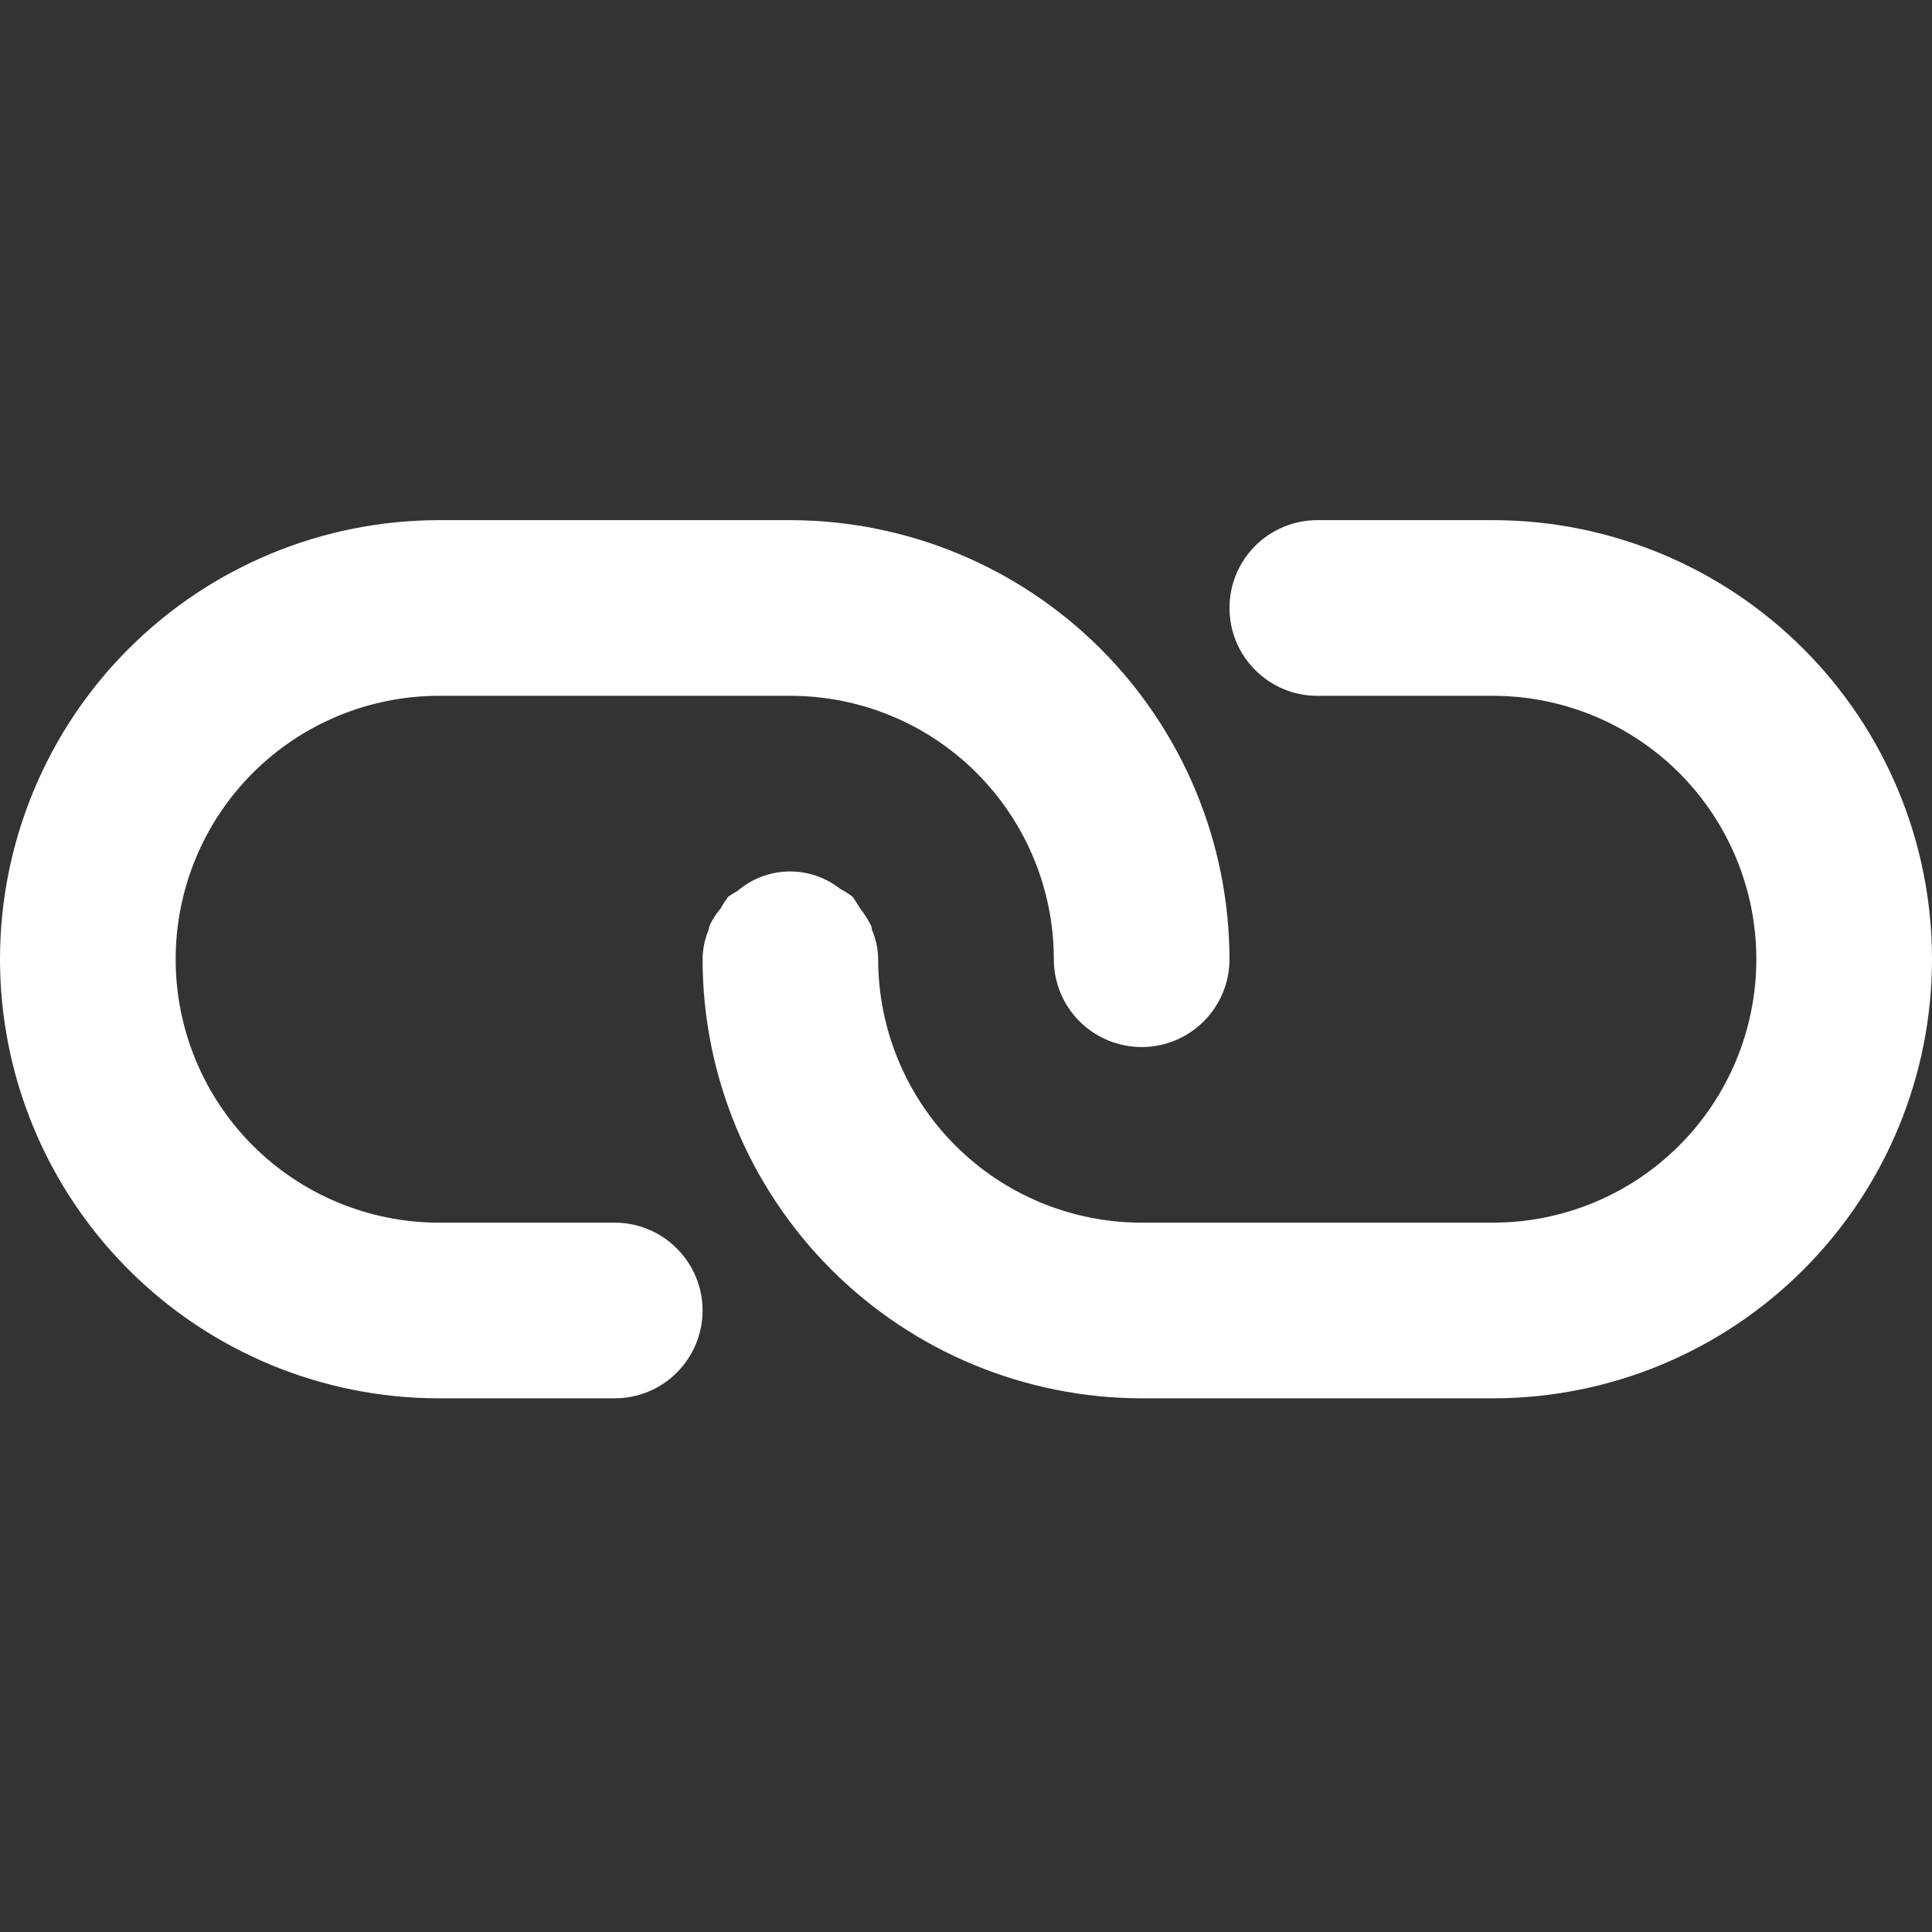 <svg width="26" height="26" viewBox="0 0 26 26" fill="none" xmlns="http://www.w3.org/2000/svg">
<rect x="0" y="0" width="26" height="26" fill="#333333" stroke="none"/>
<path d="M20.091 7H17.727C17.414 7 17.113 7.125 16.892 7.346C16.67 7.568 16.546 7.868 16.546 8.182C16.546 8.495 16.67 8.796 16.892 9.017C17.113 9.239 17.414 9.364 17.727 9.364H20.091C21.031 9.364 21.933 9.737 22.598 10.402C23.263 11.067 23.636 11.969 23.636 12.909C23.636 13.849 23.263 14.751 22.598 15.416C21.933 16.081 21.031 16.454 20.091 16.454H15.364C14.423 16.454 13.522 16.081 12.857 15.416C12.192 14.751 11.818 13.849 11.818 12.909C11.817 12.773 11.788 12.637 11.734 12.512C11.728 12.495 11.734 12.476 11.724 12.46C11.68 12.373 11.628 12.291 11.568 12.215C11.54 12.165 11.509 12.117 11.476 12.07C11.423 12.029 11.367 11.993 11.308 11.963C11.11 11.806 10.863 11.722 10.611 11.728C10.358 11.733 10.115 11.826 9.924 11.991C9.88 12.014 9.838 12.041 9.797 12.07C9.762 12.118 9.73 12.168 9.702 12.22C9.641 12.292 9.589 12.371 9.549 12.457C9.544 12.475 9.54 12.494 9.537 12.513C9.484 12.638 9.456 12.773 9.455 12.909C9.456 14.476 10.08 15.978 11.187 17.085C12.295 18.193 13.797 18.816 15.364 18.818H20.091C21.658 18.818 23.161 18.196 24.269 17.087C25.378 15.979 26 14.476 26 12.909C26 11.342 25.378 9.839 24.269 8.731C23.161 7.623 21.658 7 20.091 7Z" fill="white"/>
<path d="M8.273 16.454H5.909C4.969 16.454 4.067 16.081 3.402 15.416C2.737 14.751 2.364 13.849 2.364 12.909C2.364 11.969 2.737 11.067 3.402 10.402C4.067 9.737 4.969 9.364 5.909 9.364H10.636C11.577 9.364 12.479 9.737 13.143 10.402C13.808 11.067 14.182 11.969 14.182 12.909C14.182 13.223 14.306 13.523 14.528 13.745C14.75 13.966 15.05 14.091 15.364 14.091C15.677 14.091 15.978 13.966 16.199 13.745C16.421 13.523 16.546 13.223 16.546 12.909C16.544 11.342 15.92 9.841 14.813 8.733C13.705 7.625 12.203 7.002 10.636 7H5.909C4.342 7 2.839 7.623 1.731 8.731C0.623 9.839 0 11.342 0 12.909C0 14.476 0.623 15.979 1.731 17.087C2.839 18.196 4.342 18.818 5.909 18.818H8.273C8.586 18.818 8.887 18.694 9.108 18.472C9.33 18.25 9.455 17.95 9.455 17.636C9.455 17.323 9.33 17.022 9.108 16.801C8.887 16.579 8.586 16.454 8.273 16.454Z" fill="white"/>
</svg>
